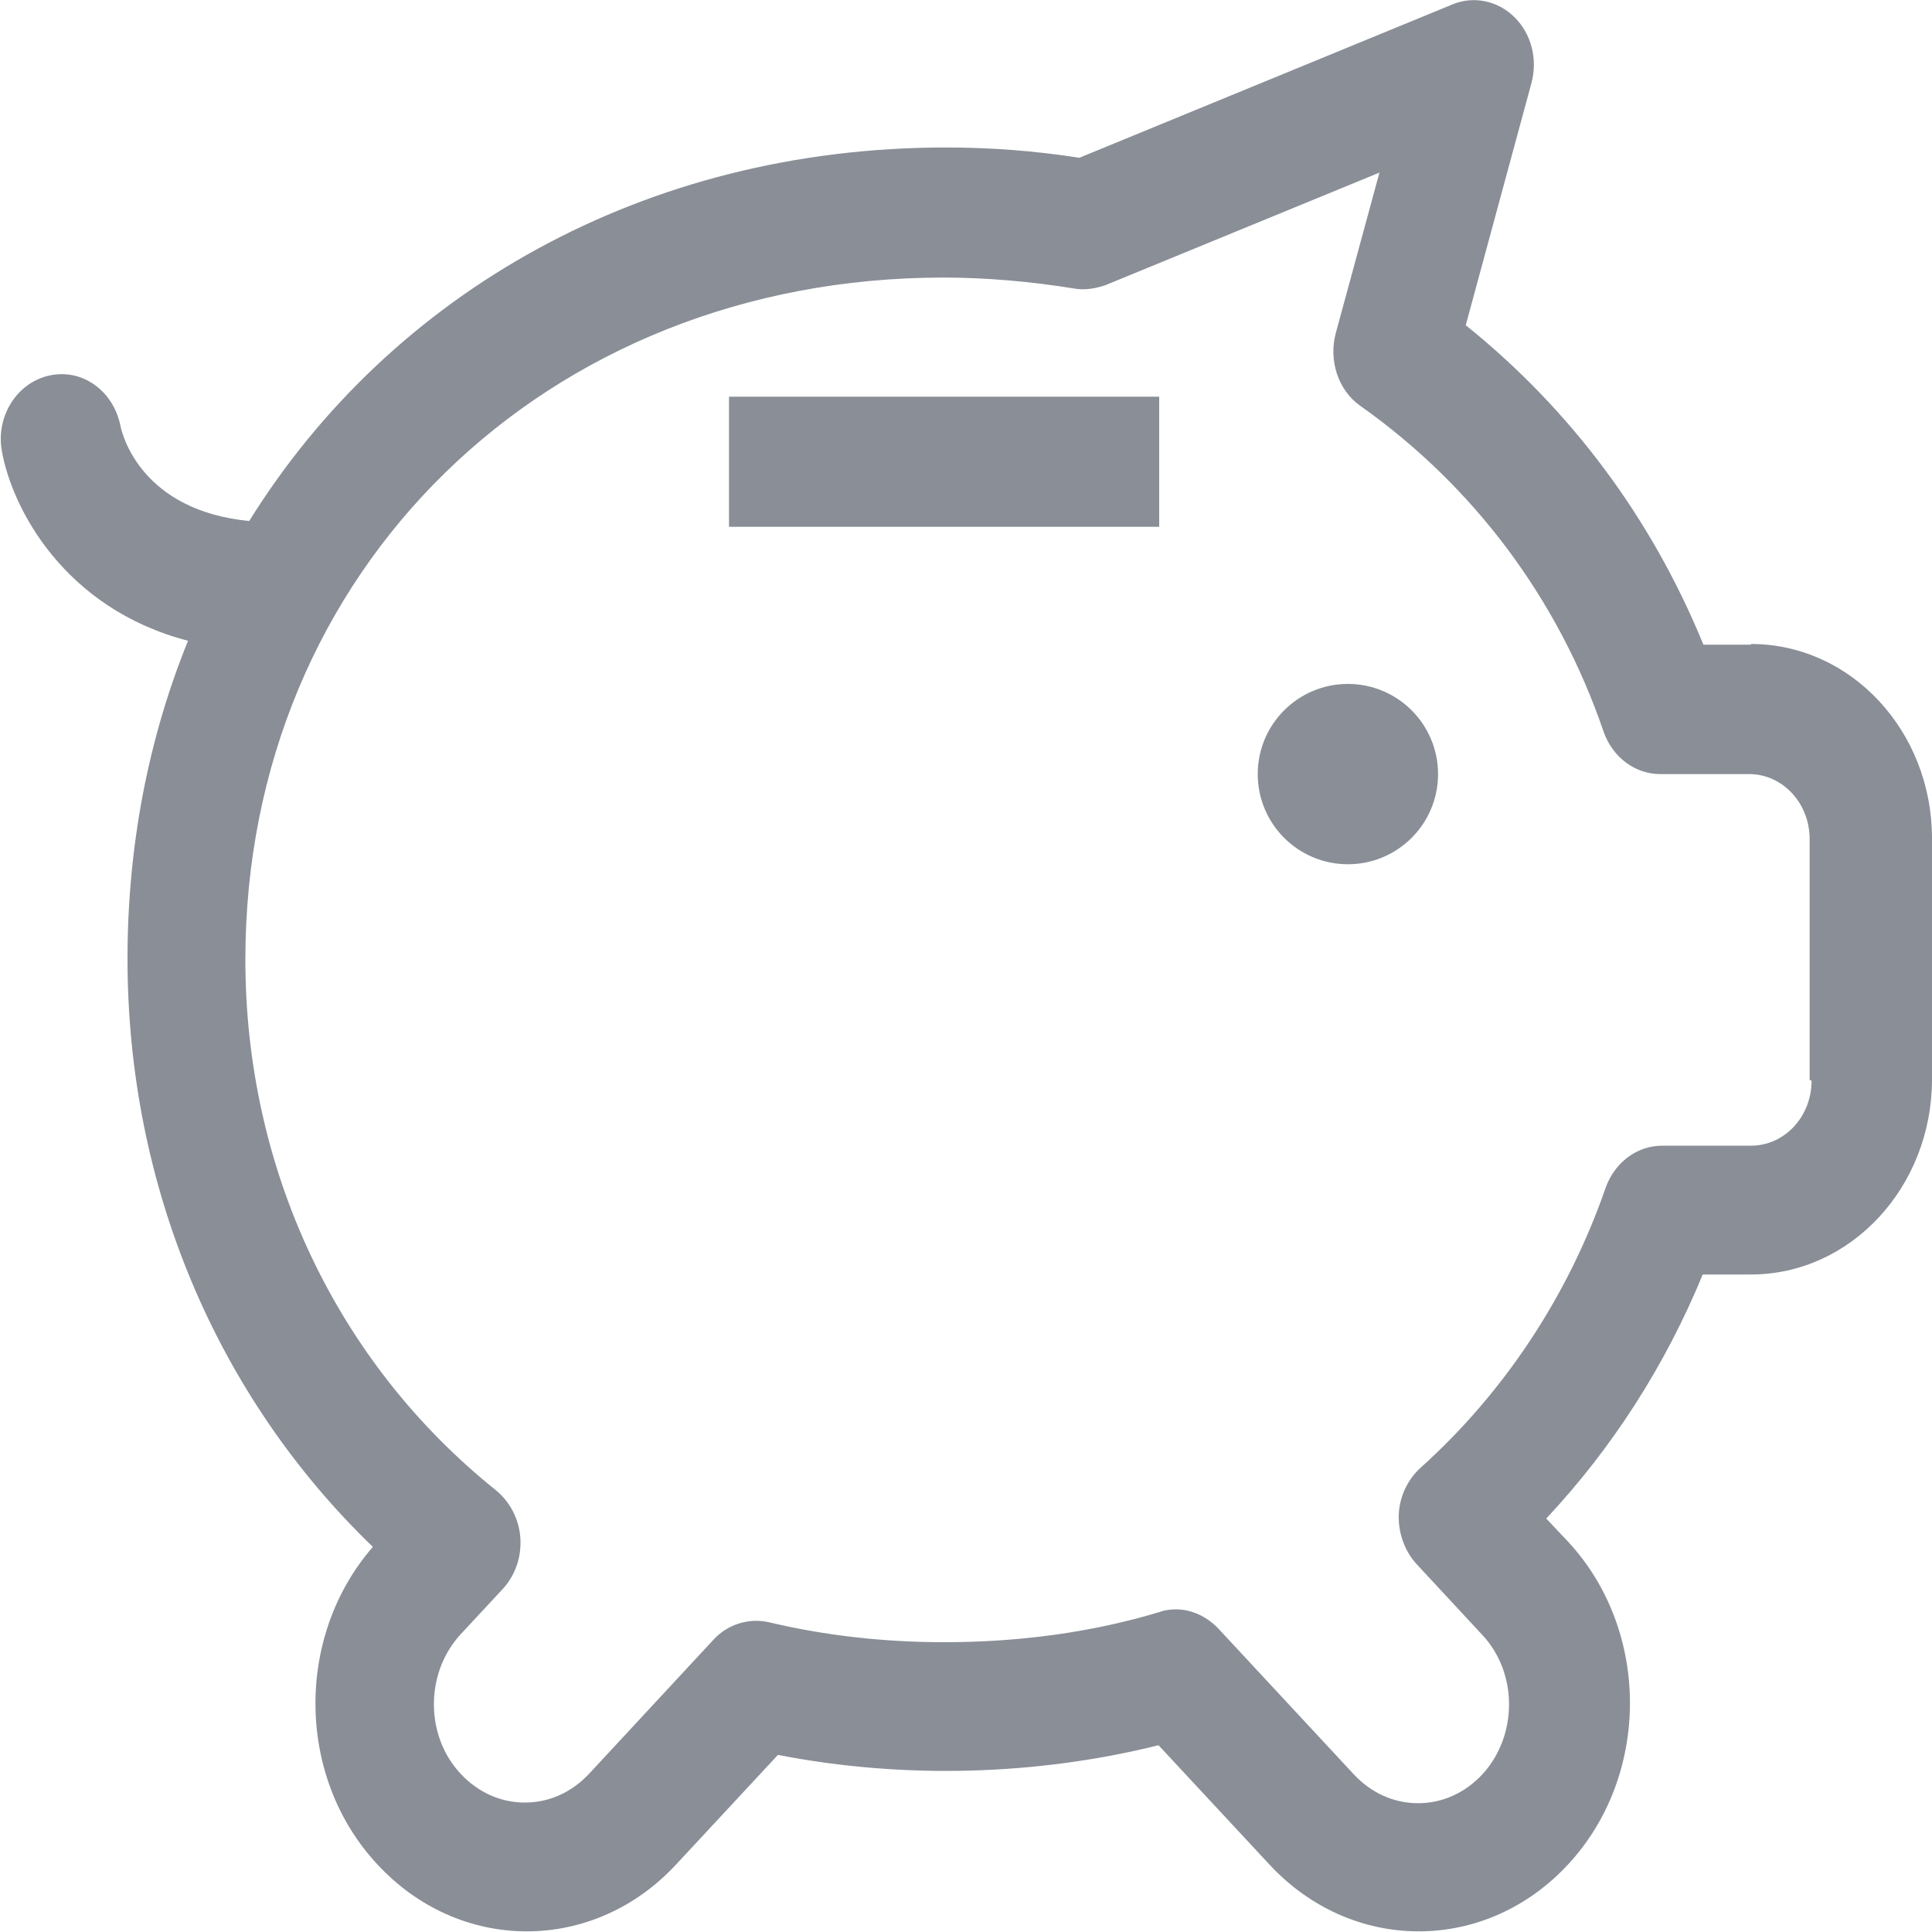 <?xml version="1.0" encoding="UTF-8"?><svg id="Piggy_Bank" xmlns="http://www.w3.org/2000/svg" viewBox="0 0 30 30"><defs><style>.cls-1{fill:#898e97;}</style></defs><g id="Piggy_Bank-2"><path class="cls-1" d="M27.19,10.01h-.74c-.8-1.96-2.06-3.65-3.69-4.96l1.02-3.76c.1-.37,0-.76-.26-1.02-.26-.26-.64-.34-.97-.2l-5.79,2.38c-.7-.11-1.39-.16-2.07-.16-4.68,0-8.62,2.26-10.82,5.8-1.66-.16-1.97-1.32-2-1.48-.11-.54-.59-.89-1.1-.78-.51,.11-.84,.64-.74,1.18,.16,.89,.97,2.44,2.89,2.94-.61,1.5-.94,3.17-.94,4.94,0,3.52,1.38,6.79,3.81,9.13-1.21,1.39-1.19,3.58,.07,4.93,.62,.67,1.45,1.04,2.32,1.04s1.7-.37,2.32-1.04l1.58-1.7c1.95,.38,4.02,.32,5.91-.15l1.72,1.85c.62,.67,1.45,1.04,2.32,1.04s1.7-.37,2.32-1.04c1.28-1.38,1.28-3.63,0-5.01l-.34-.36c1.03-1.1,1.85-2.38,2.43-3.79h.75c1.55,0,2.81-1.36,2.81-3.03v-3.74c0-1.67-1.26-3.02-2.81-3.02Zm.94,6.77c0,.56-.42,1.01-.94,1.01h-1.38c-.39,0-.74,.26-.88,.66-.58,1.67-1.57,3.17-2.87,4.34-.2,.18-.33,.45-.34,.73-.01,.28,.09,.56,.27,.76l1.03,1.11c.55,.59,.55,1.56,0,2.16-.27,.29-.62,.45-1,.45s-.73-.16-1-.45l-2.1-2.26c-.18-.19-.42-.3-.66-.3-.08,0-.17,.01-.25,.04-1.06,.32-2.19,.47-3.35,.47-.92,0-1.84-.1-2.72-.31-.31-.07-.64,.03-.86,.27l-1.93,2.08c-.27,.29-.62,.45-1,.45s-.73-.16-1-.45c-.55-.59-.55-1.56,0-2.16l.66-.71c.19-.21,.29-.49,.27-.79-.02-.29-.16-.56-.38-.74-2.47-1.98-3.89-4.98-3.89-8.24,0-6.04,4.66-10.59,10.84-10.59,.66,0,1.35,.06,2.03,.17,.16,.03,.33,0,.48-.05l4.26-1.75-.68,2.5c-.11,.42,.04,.88,.38,1.12,1.77,1.25,3.08,3.01,3.78,5.06,.14,.4,.49,.66,.88,.66h1.38c.52,0,.94,.45,.94,1.01v3.74Z"/><circle class="cls-1" cx="20.93" cy="12.02" r="1.4"/><rect class="cls-1" x="11.32" y="6.16" width="6.68" height="2.02"/></g></svg>